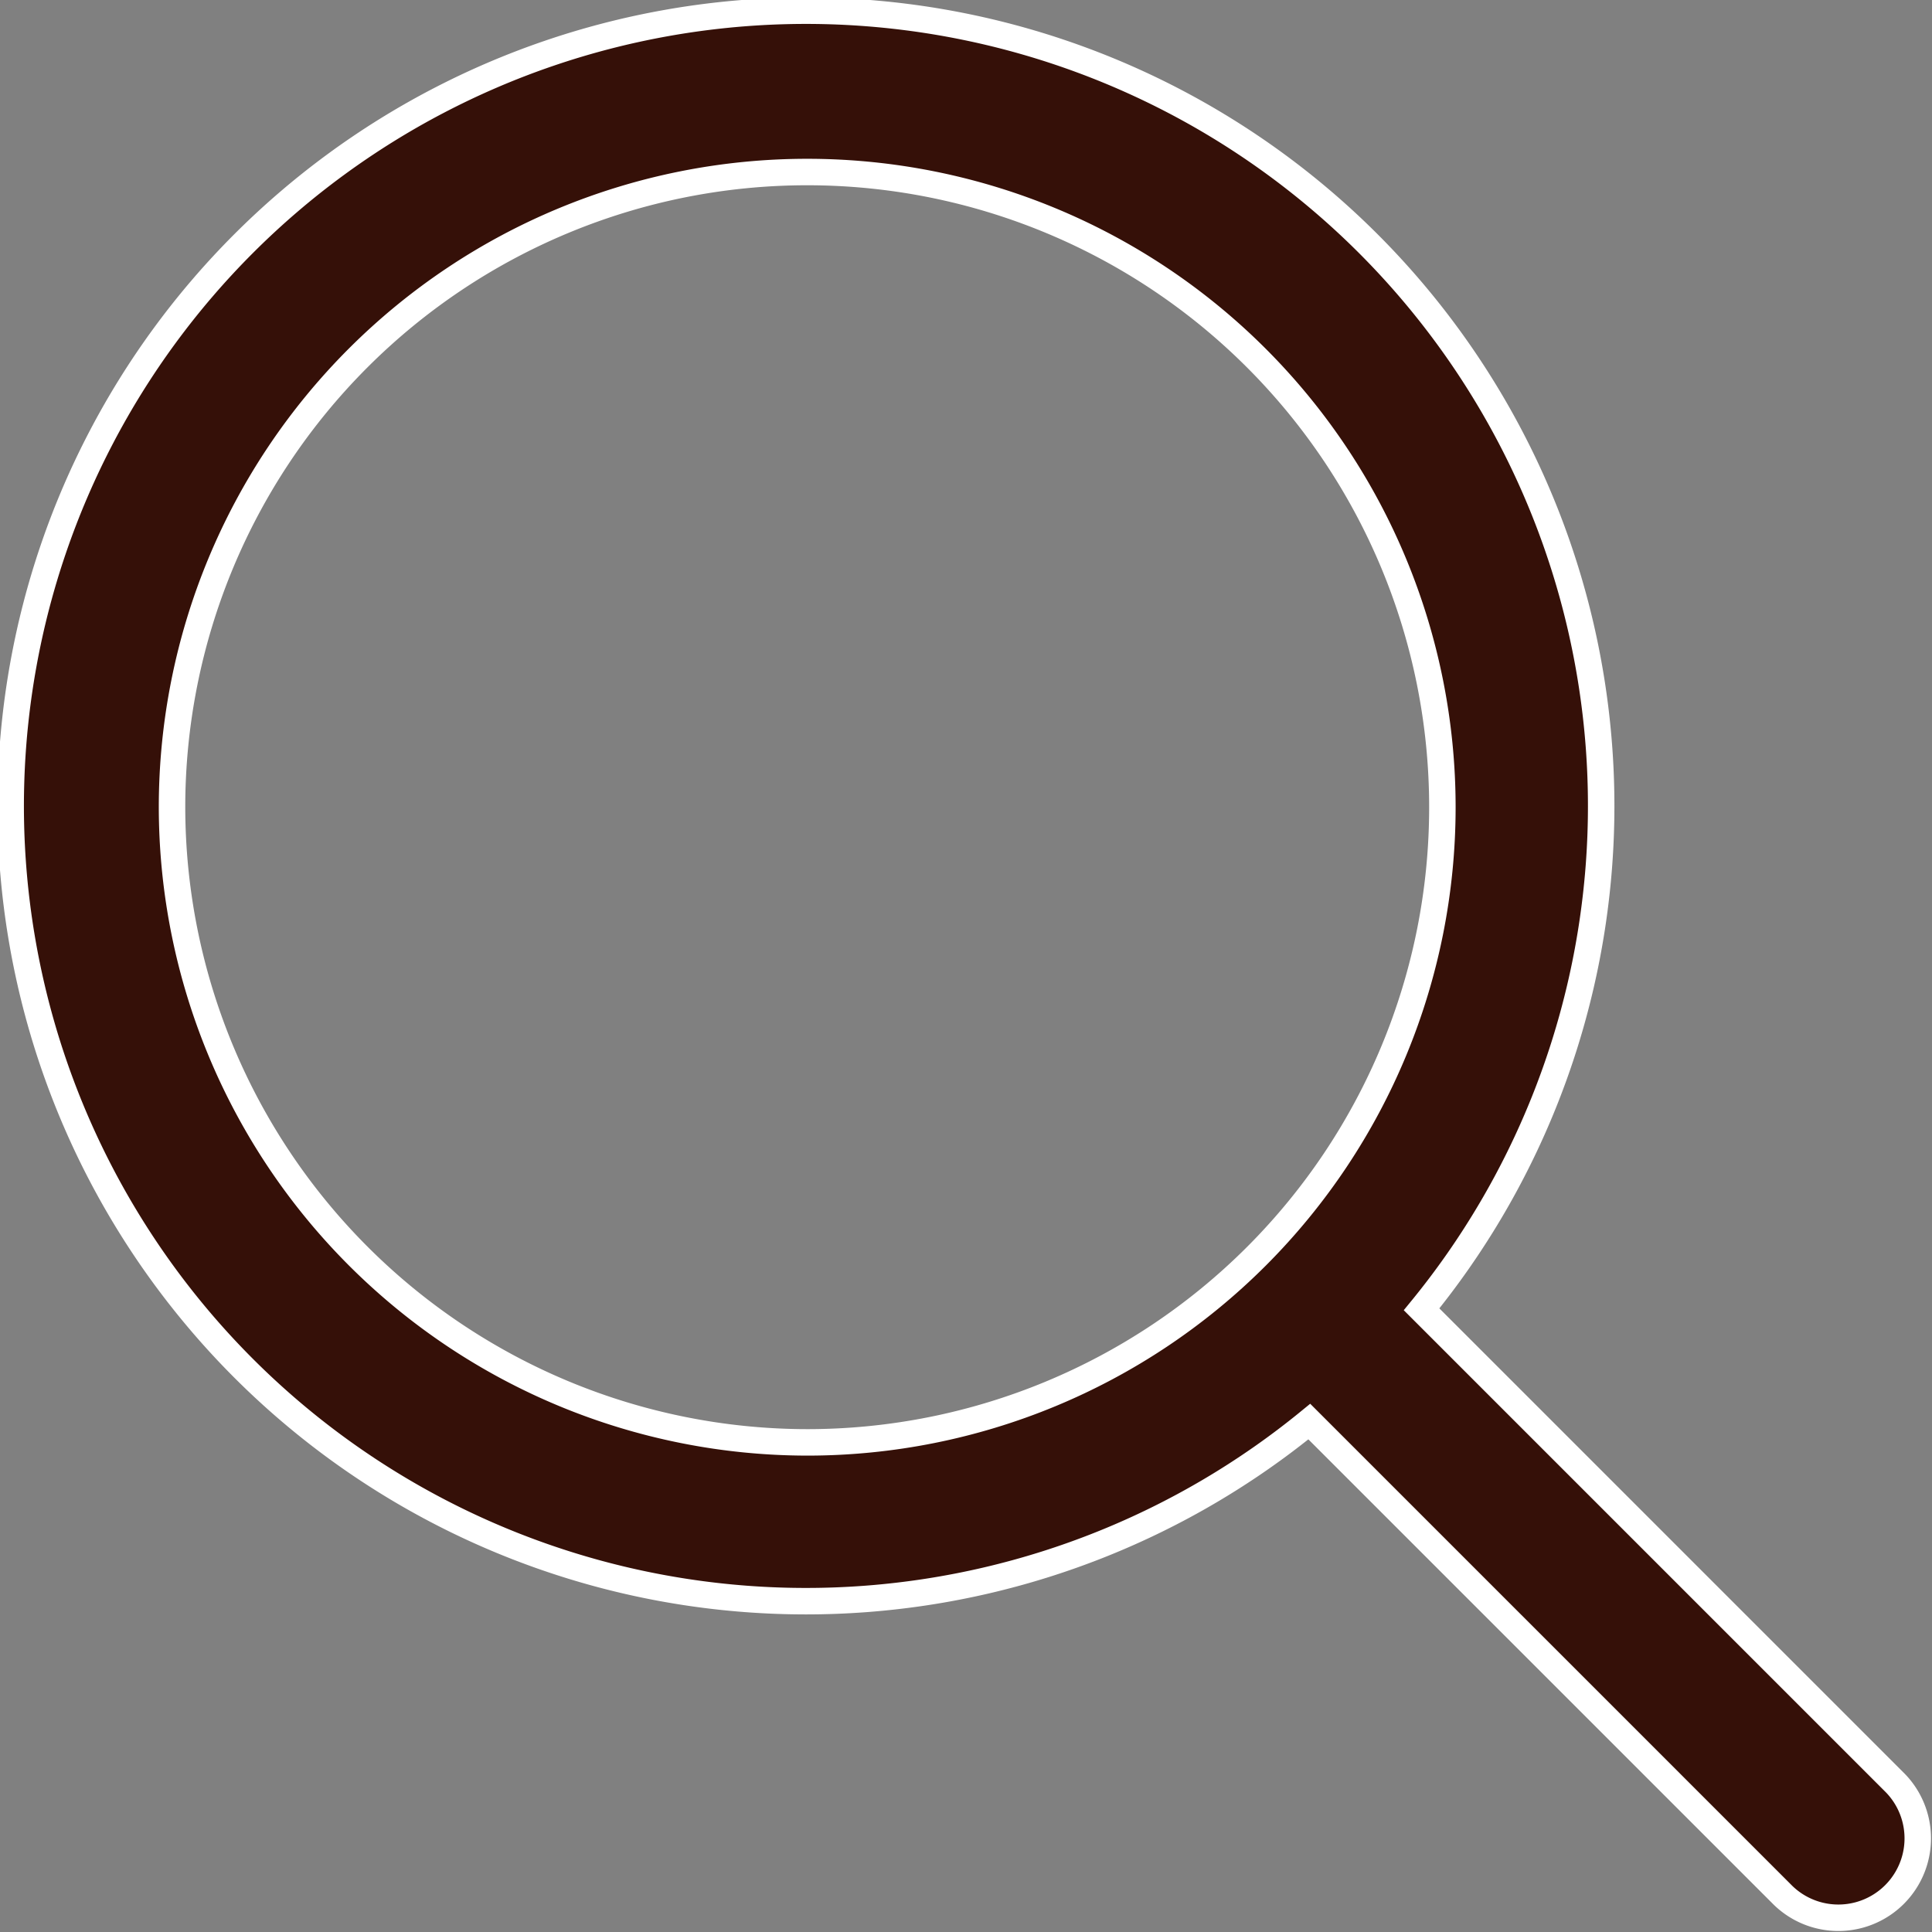 <svg xmlns="http://www.w3.org/2000/svg" width="36.5" height="36.5" viewBox="0 0 36.5 36.5">
  <rect x="0" y="0" width="36.5" height="36.5" fill="#808080" stroke="none"/>
  <path id="XMLID_41_" d="M39.56,37.439l-8.953-8.953a15.024,15.024,0,1,0-2.121,2.121l8.953,8.953a1.5,1.5,0,0,0,2.121-2.121ZM7,19A12,12,0,1,1,19,31,12.014,12.014,0,0,1,7,19Z" transform="translate(-3.75 -3.75)" fill="#351008" stroke="#fff" stroke-width="0.5"/>
</svg>
